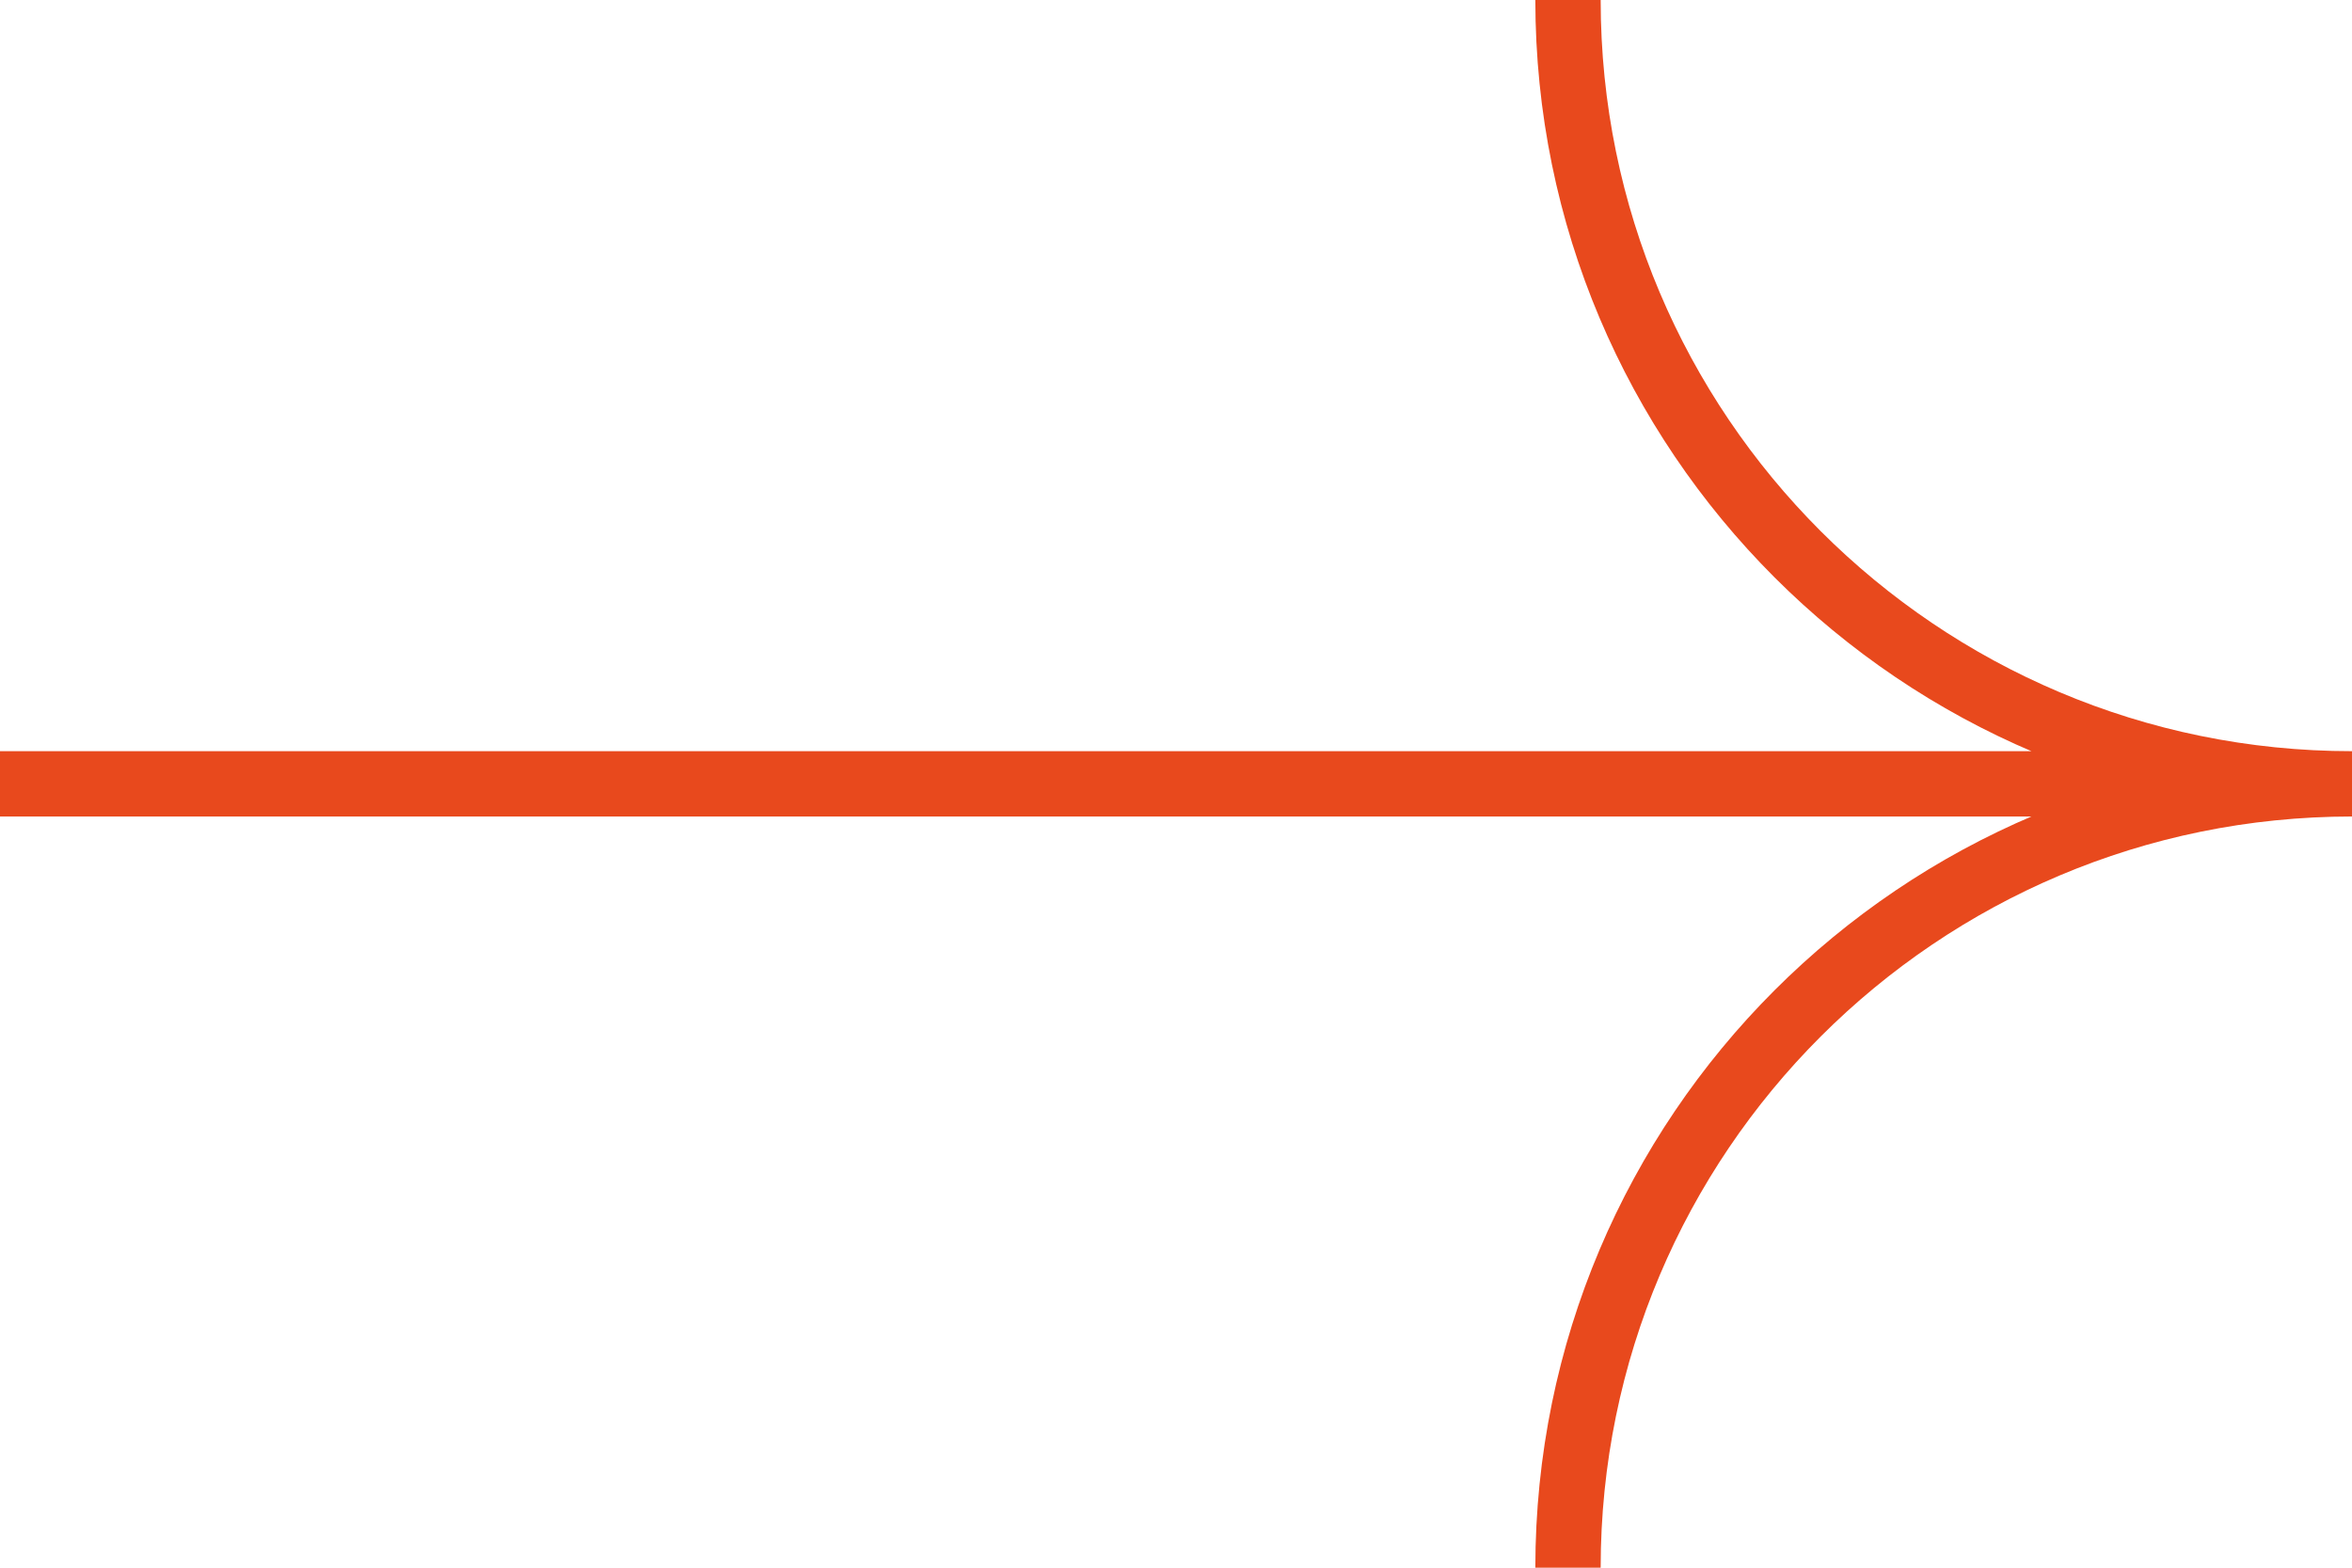 <svg width="36" height="24" viewBox="0 0 36 24" fill="none" xmlns="http://www.w3.org/2000/svg">
<path d="M0 12L36 12M36 12C29.372 12 24 6.628 24 0M36 12C29.372 12 24 17.372 24 24" stroke="#E8491D" stroke-miterlimit="10"/>
</svg>
